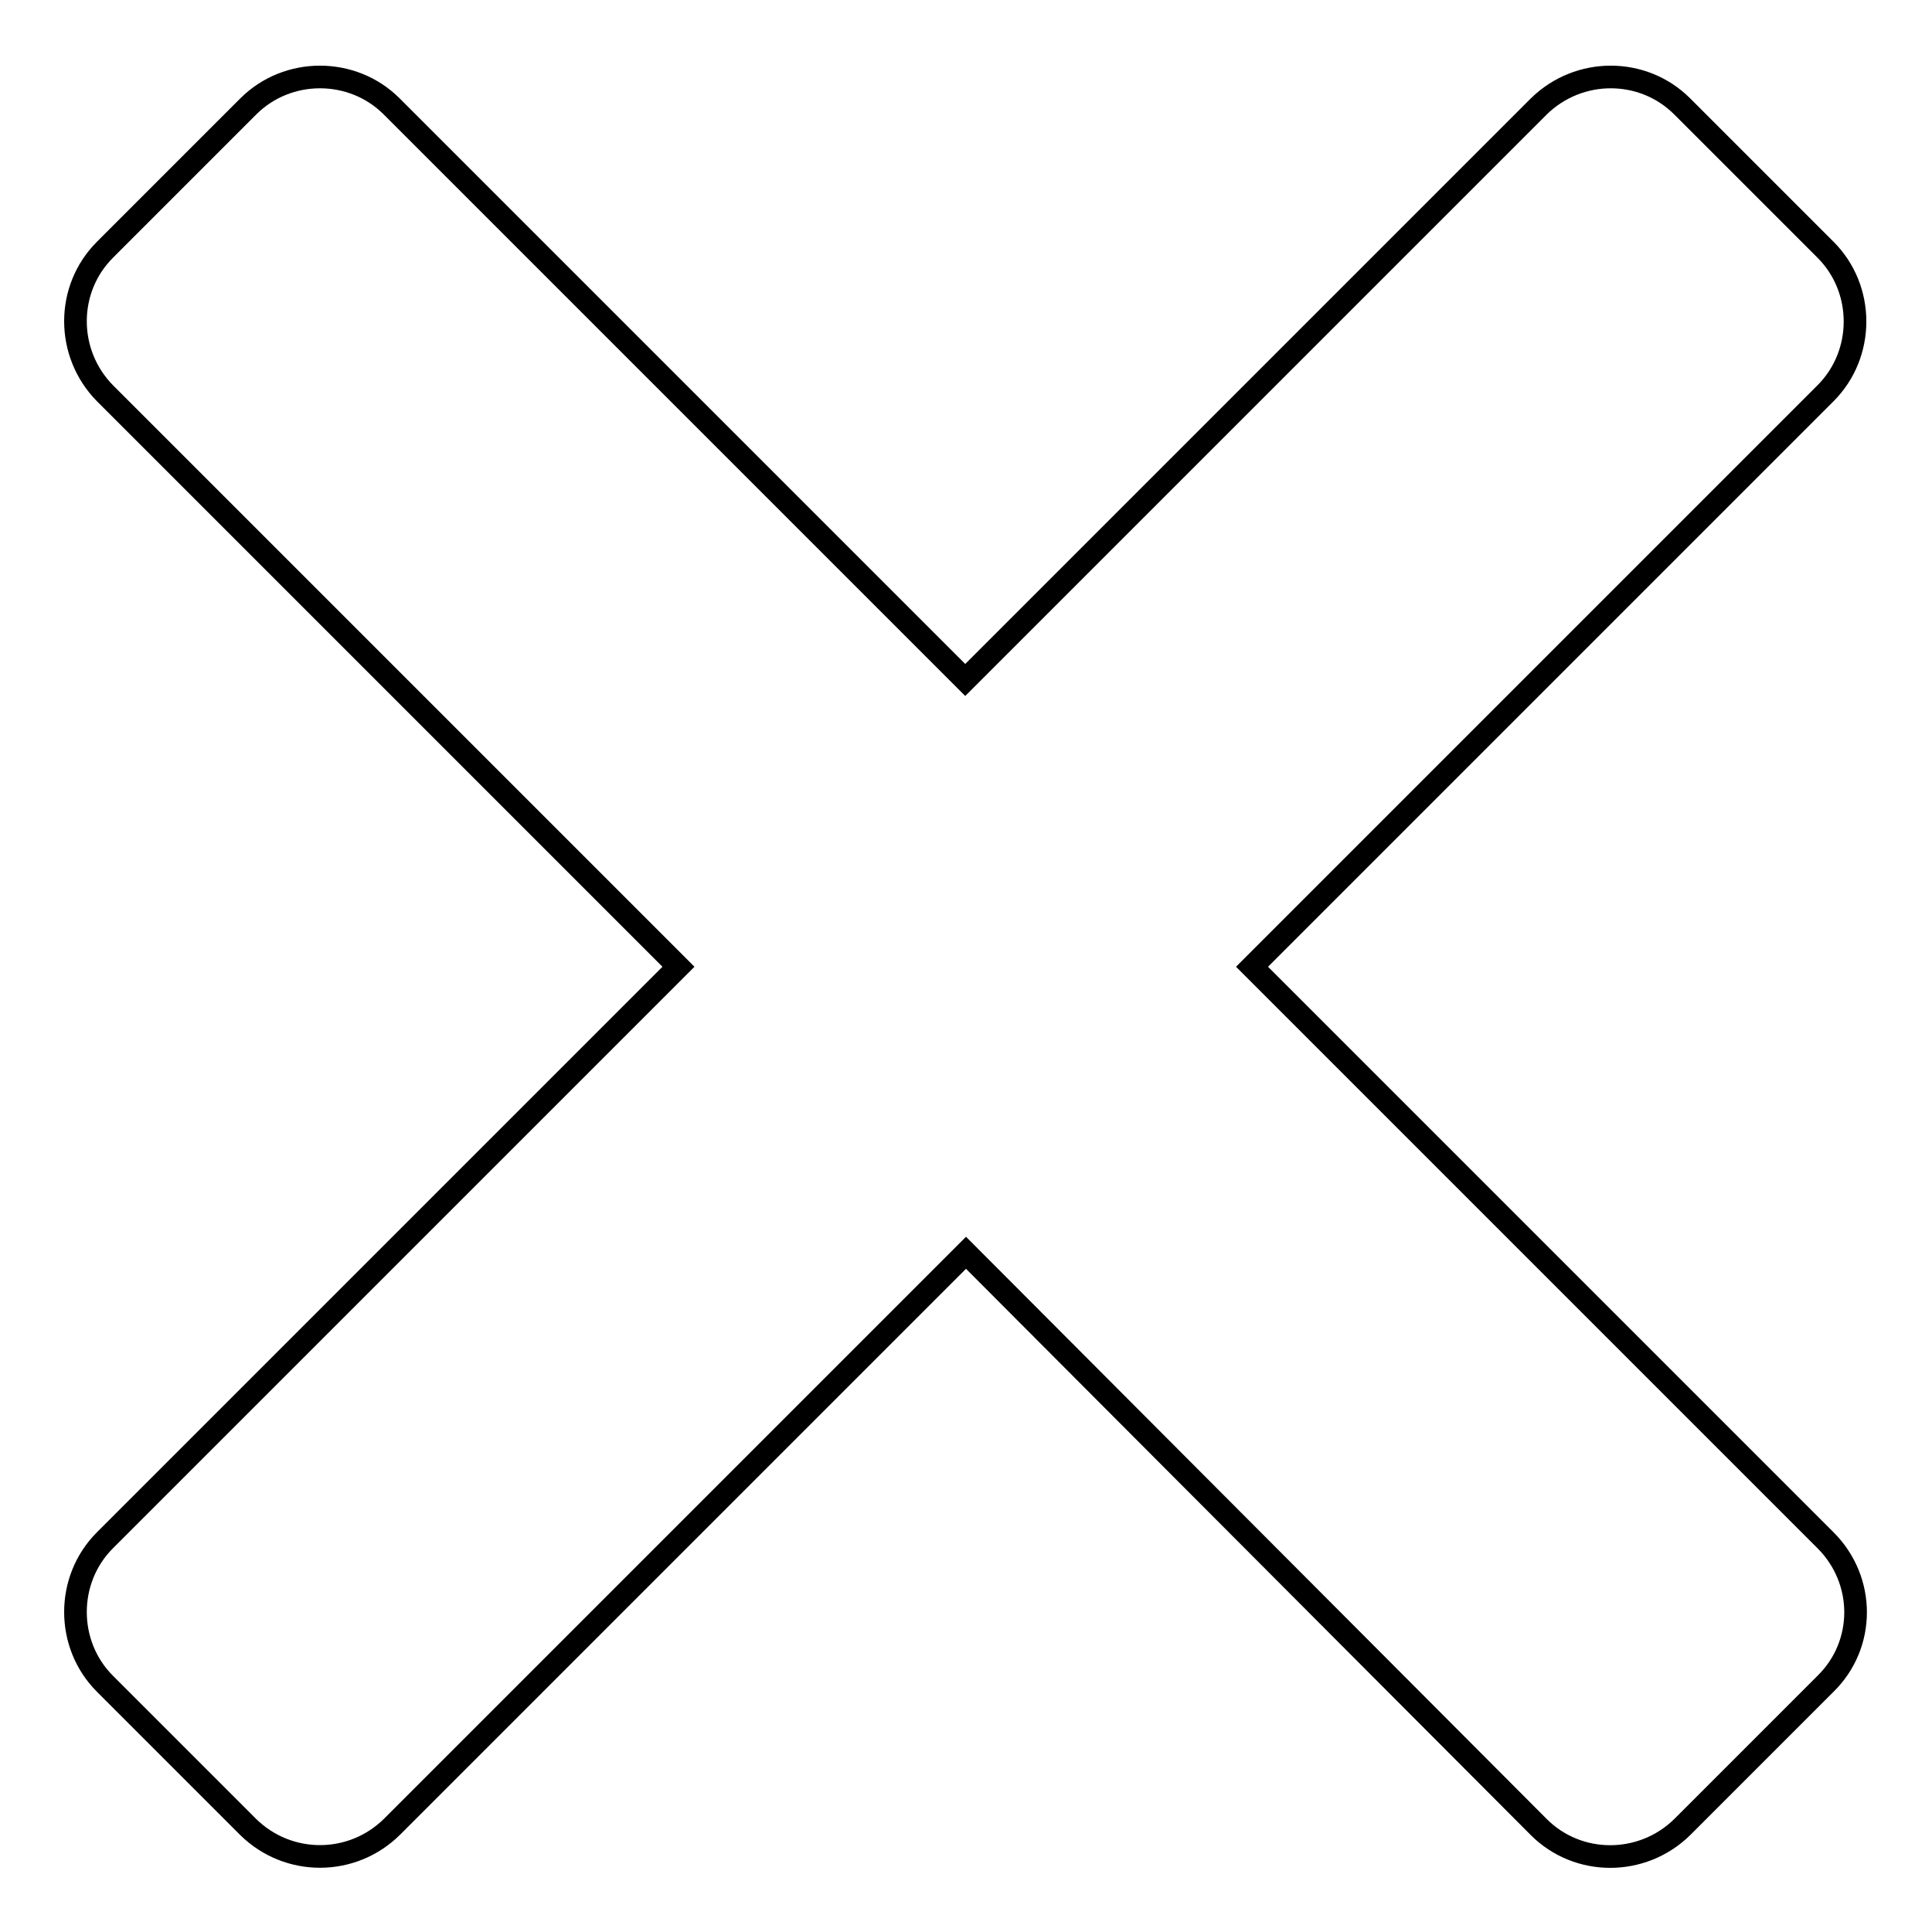 <?xml version="1.0" encoding="utf-8"?>
<!-- Svg Vector Icons : http://www.onlinewebfonts.com/icon -->
<!DOCTYPE svg PUBLIC "-//W3C//DTD SVG 1.1//EN" "http://www.w3.org/Graphics/SVG/1.1/DTD/svg11.dtd">
<svg version="1.1" xmlns="http://www.w3.org/2000/svg" xmlns:xlink="http://www.w3.org/1999/xlink" x="0px" y="0px" viewBox="0 0 256 256" enable-background="new 0 0 256 256" xml:space="preserve">
<g><g><path stroke-width="3" fill-opacity="0" stroke="#000000"  d="M32.9,242.1l-19-19c-5.2-5.2-5.2-13.8,0-19l76-76l-76-76c-5.2-5.3-5.2-13.8,0-19l19-19c5.2-5.2,13.8-5.2,19,0l76,76l76-76c5.3-5.2,13.8-5.2,19,0l19,19c5.2,5.2,5.2,13.8,0,19l-76,76l76,76c5.3,5.3,5.3,13.8,0,19l-19,19c-5.3,5.2-13.8,5.2-19,0L128,166l-76,76C46.7,247.3,38.2,247.3,32.9,242.1L32.9,242.1z"/></g></g>
</svg>